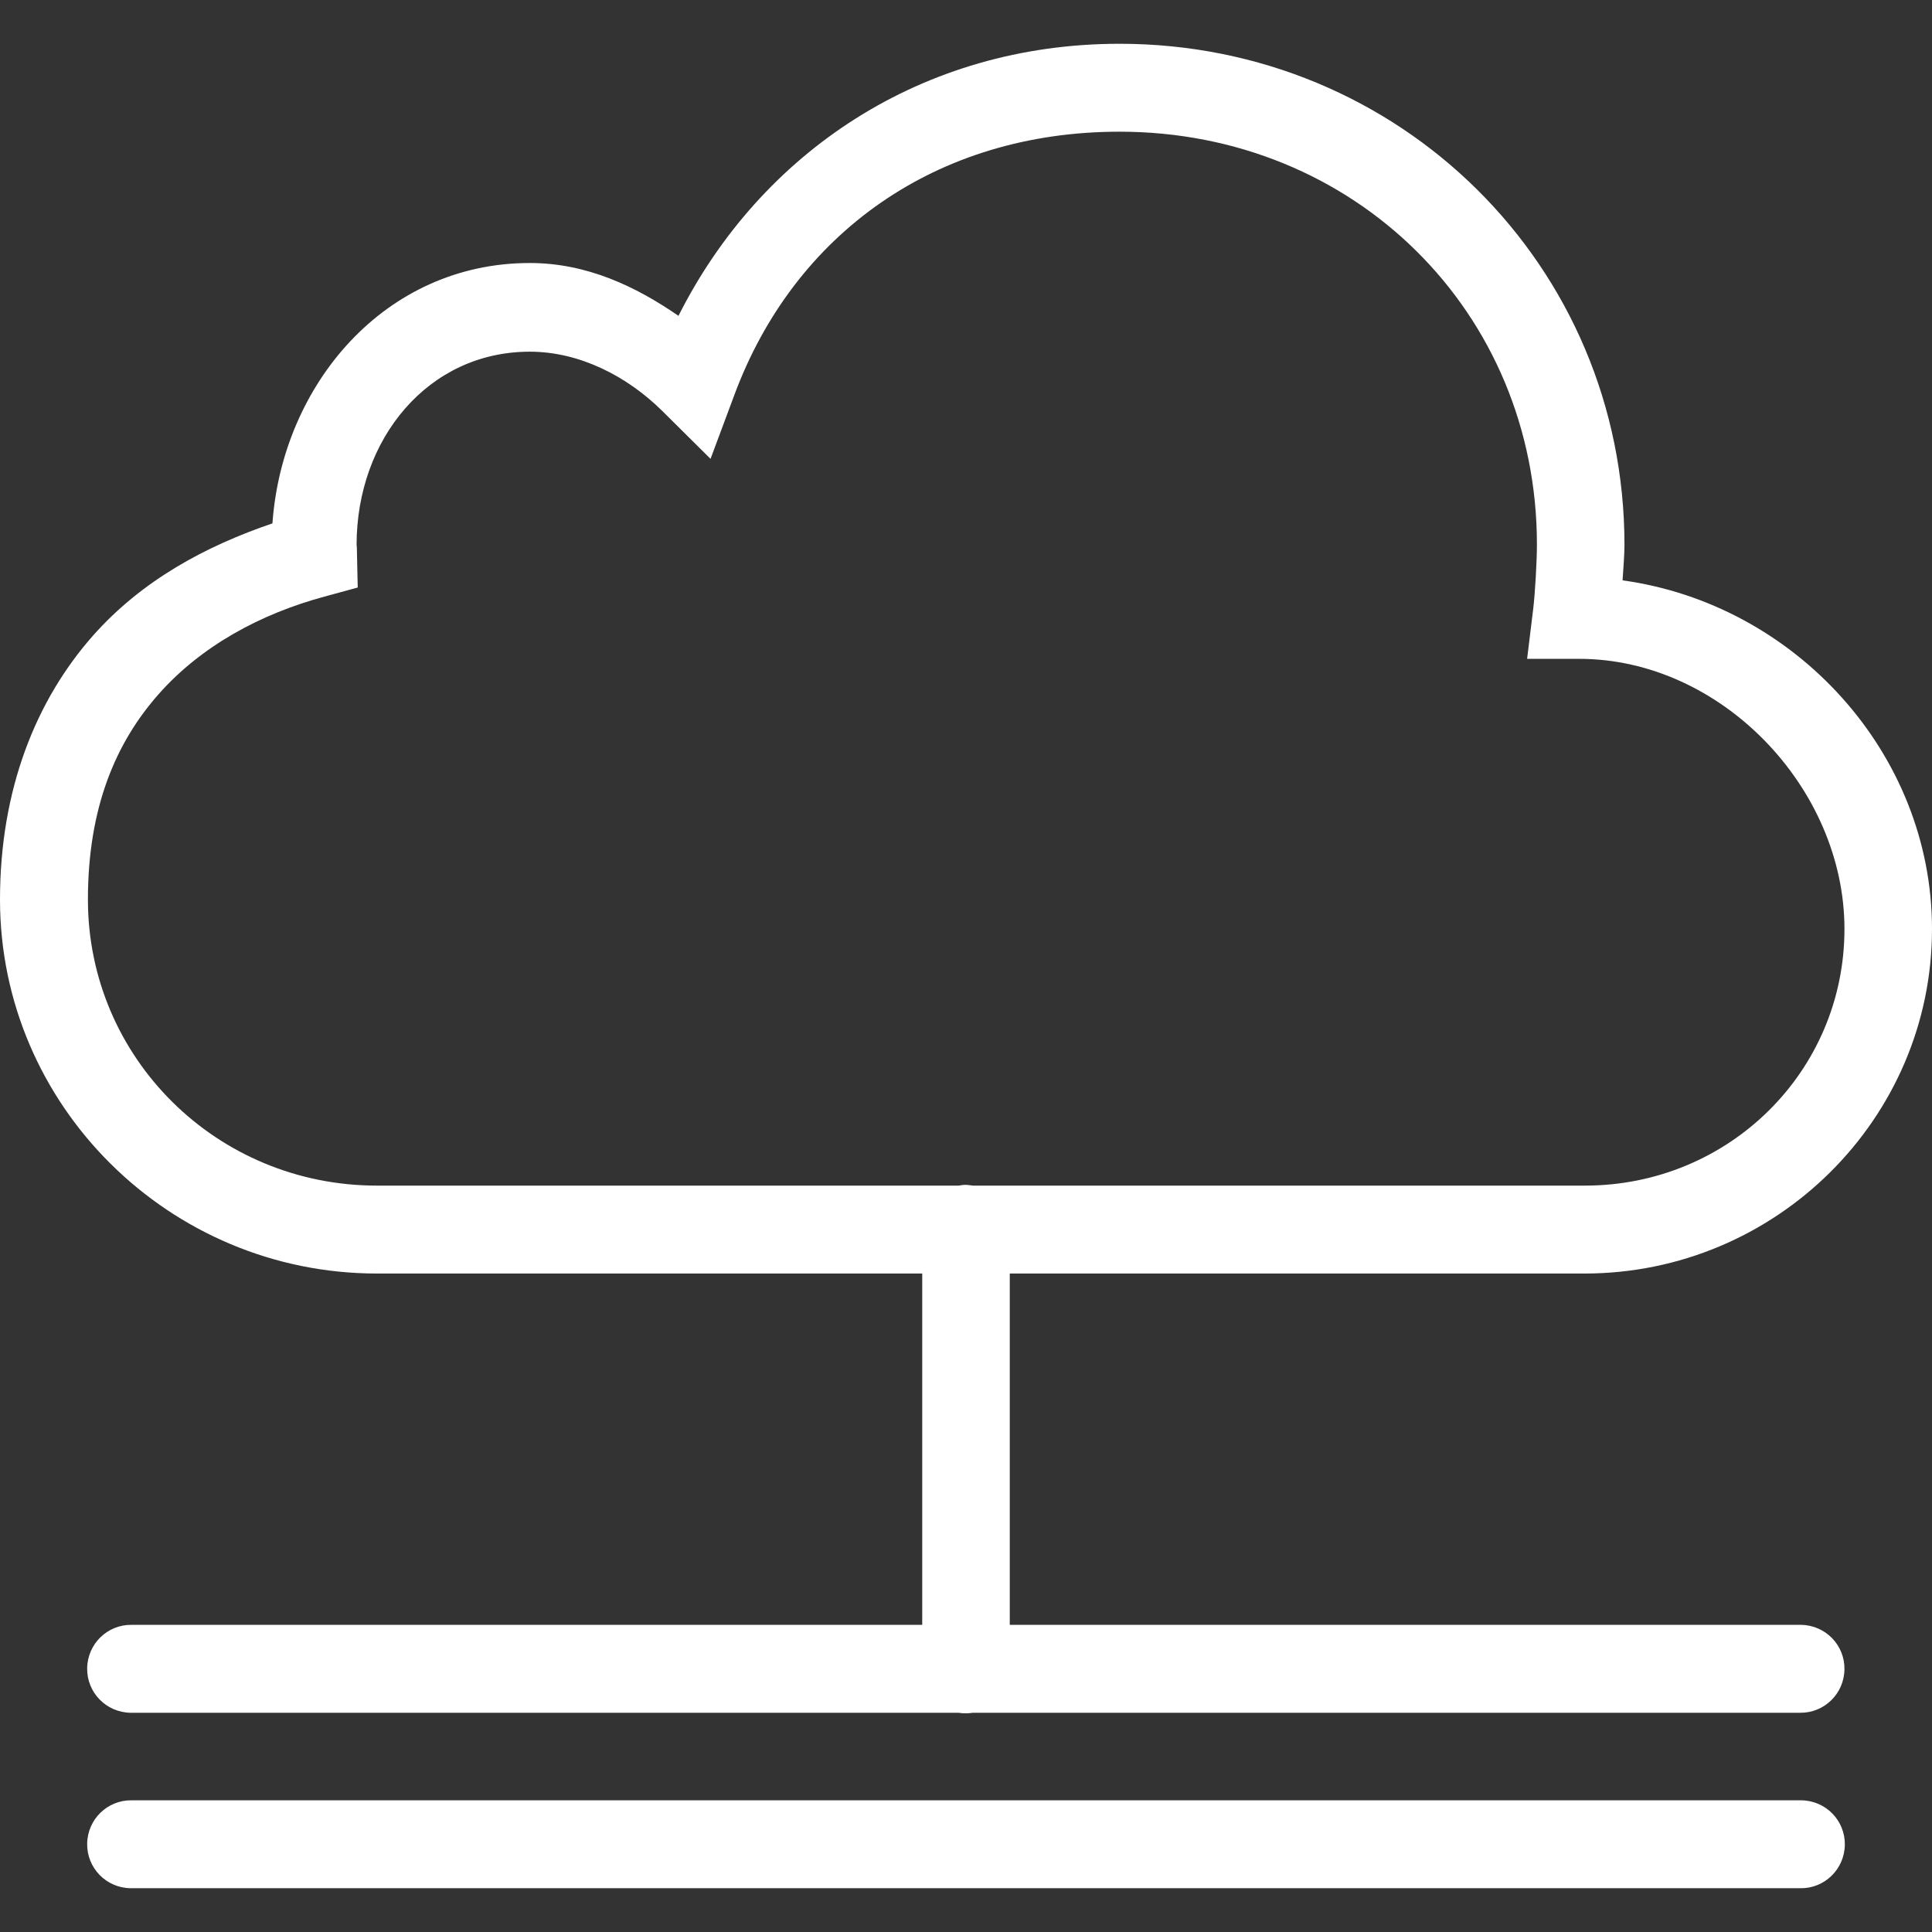 <?xml version="1.0" encoding="utf-8"?>
<!-- Generator: Adobe Illustrator 26.0.2, SVG Export Plug-In . SVG Version: 6.00 Build 0)  -->
<svg version="1.1" id="Layer_1" xmlns="http://www.w3.org/2000/svg" xmlns:xlink="http://www.w3.org/1999/xlink" x="0px" y="0px"
	 viewBox="0 0 512 512" style="enable-background:new 0 0 512 512;" xml:space="preserve">
<rect x="0" y="0" width="512" height="512" fill="#333333" stroke="none"/>
<style type="text/css">
	.st0{fill:#FFFFFF;}
</style>
<path class="st0" d="M296.7,11.6c-52.4,0-95.1,28.8-116.9,72.1c-11.3-7.8-24.3-14-39.4-14c-38.5,0-65.6,32.3-68.2,69
	c-17.6,6-34.5,15-47.6,29.8C9.6,185.5,0,209.1,0,238.4c0,54.6,44.9,99.1,99.9,99.1h144.5v93.1H34.9c-6.4-0.1-11.7,5-11.8,11.5
	c-0.1,6.4,5,11.7,11.5,11.8c0.1,0,0.2,0,0.3,0H254c1.3,0.2,2.5,0.2,3.8,0H477c6.4,0.1,11.7-5,11.8-11.5c0.1-6.4-5-11.7-11.5-11.8
	c-0.1,0-0.2,0-0.3,0H267.6v-93.1h152.3c50.7,0,92.1-41,92.1-91.3c0-46.6-36.3-86.1-82-92.4c0.2-3.3,0.5-6.7,0.5-9.4
	C430.5,70.4,371,11.6,296.7,11.6z M296.7,34.9c62.3,0,110.6,47.9,110.6,109.4c0,4.5-0.5,13.2-1,17.2l-1.6,13.1h13.2
	c1.5,0,1.7,0,0.6,0c37.6,0,70.3,34.2,70.3,71.6c0,37.7-30.6,68-68.8,68H257.8c-0.7-0.1-1.3-0.2-2-0.2c-0.6,0-1.1,0.1-1.7,0.2H99.9
	c-42.5,0-76.6-33.9-76.6-75.8c0-24.4,7.4-41.6,18.7-54.4s27-21.3,44-25.9l8.8-2.4l-0.2-9.1c0-1.6-0.1-2.3-0.1-2.2
	c0-28,18.9-51.2,45.9-51.2c13.2,0,25.8,6.5,35.1,15.7l12.8,12.7l6.3-16.9C210.4,62.1,247.9,34.9,296.7,34.9z M34.9,477.1
	c-6.4-0.1-11.7,5-11.8,11.5c-0.1,6.4,5,11.7,11.5,11.8c0.1,0,0.2,0,0.3,0h442.2c6.4,0.1,11.7-5,11.8-11.5c0.1-6.4-5-11.7-11.5-11.8
	c-0.1,0-0.2,0-0.3,0H34.9z"/>
</svg>
